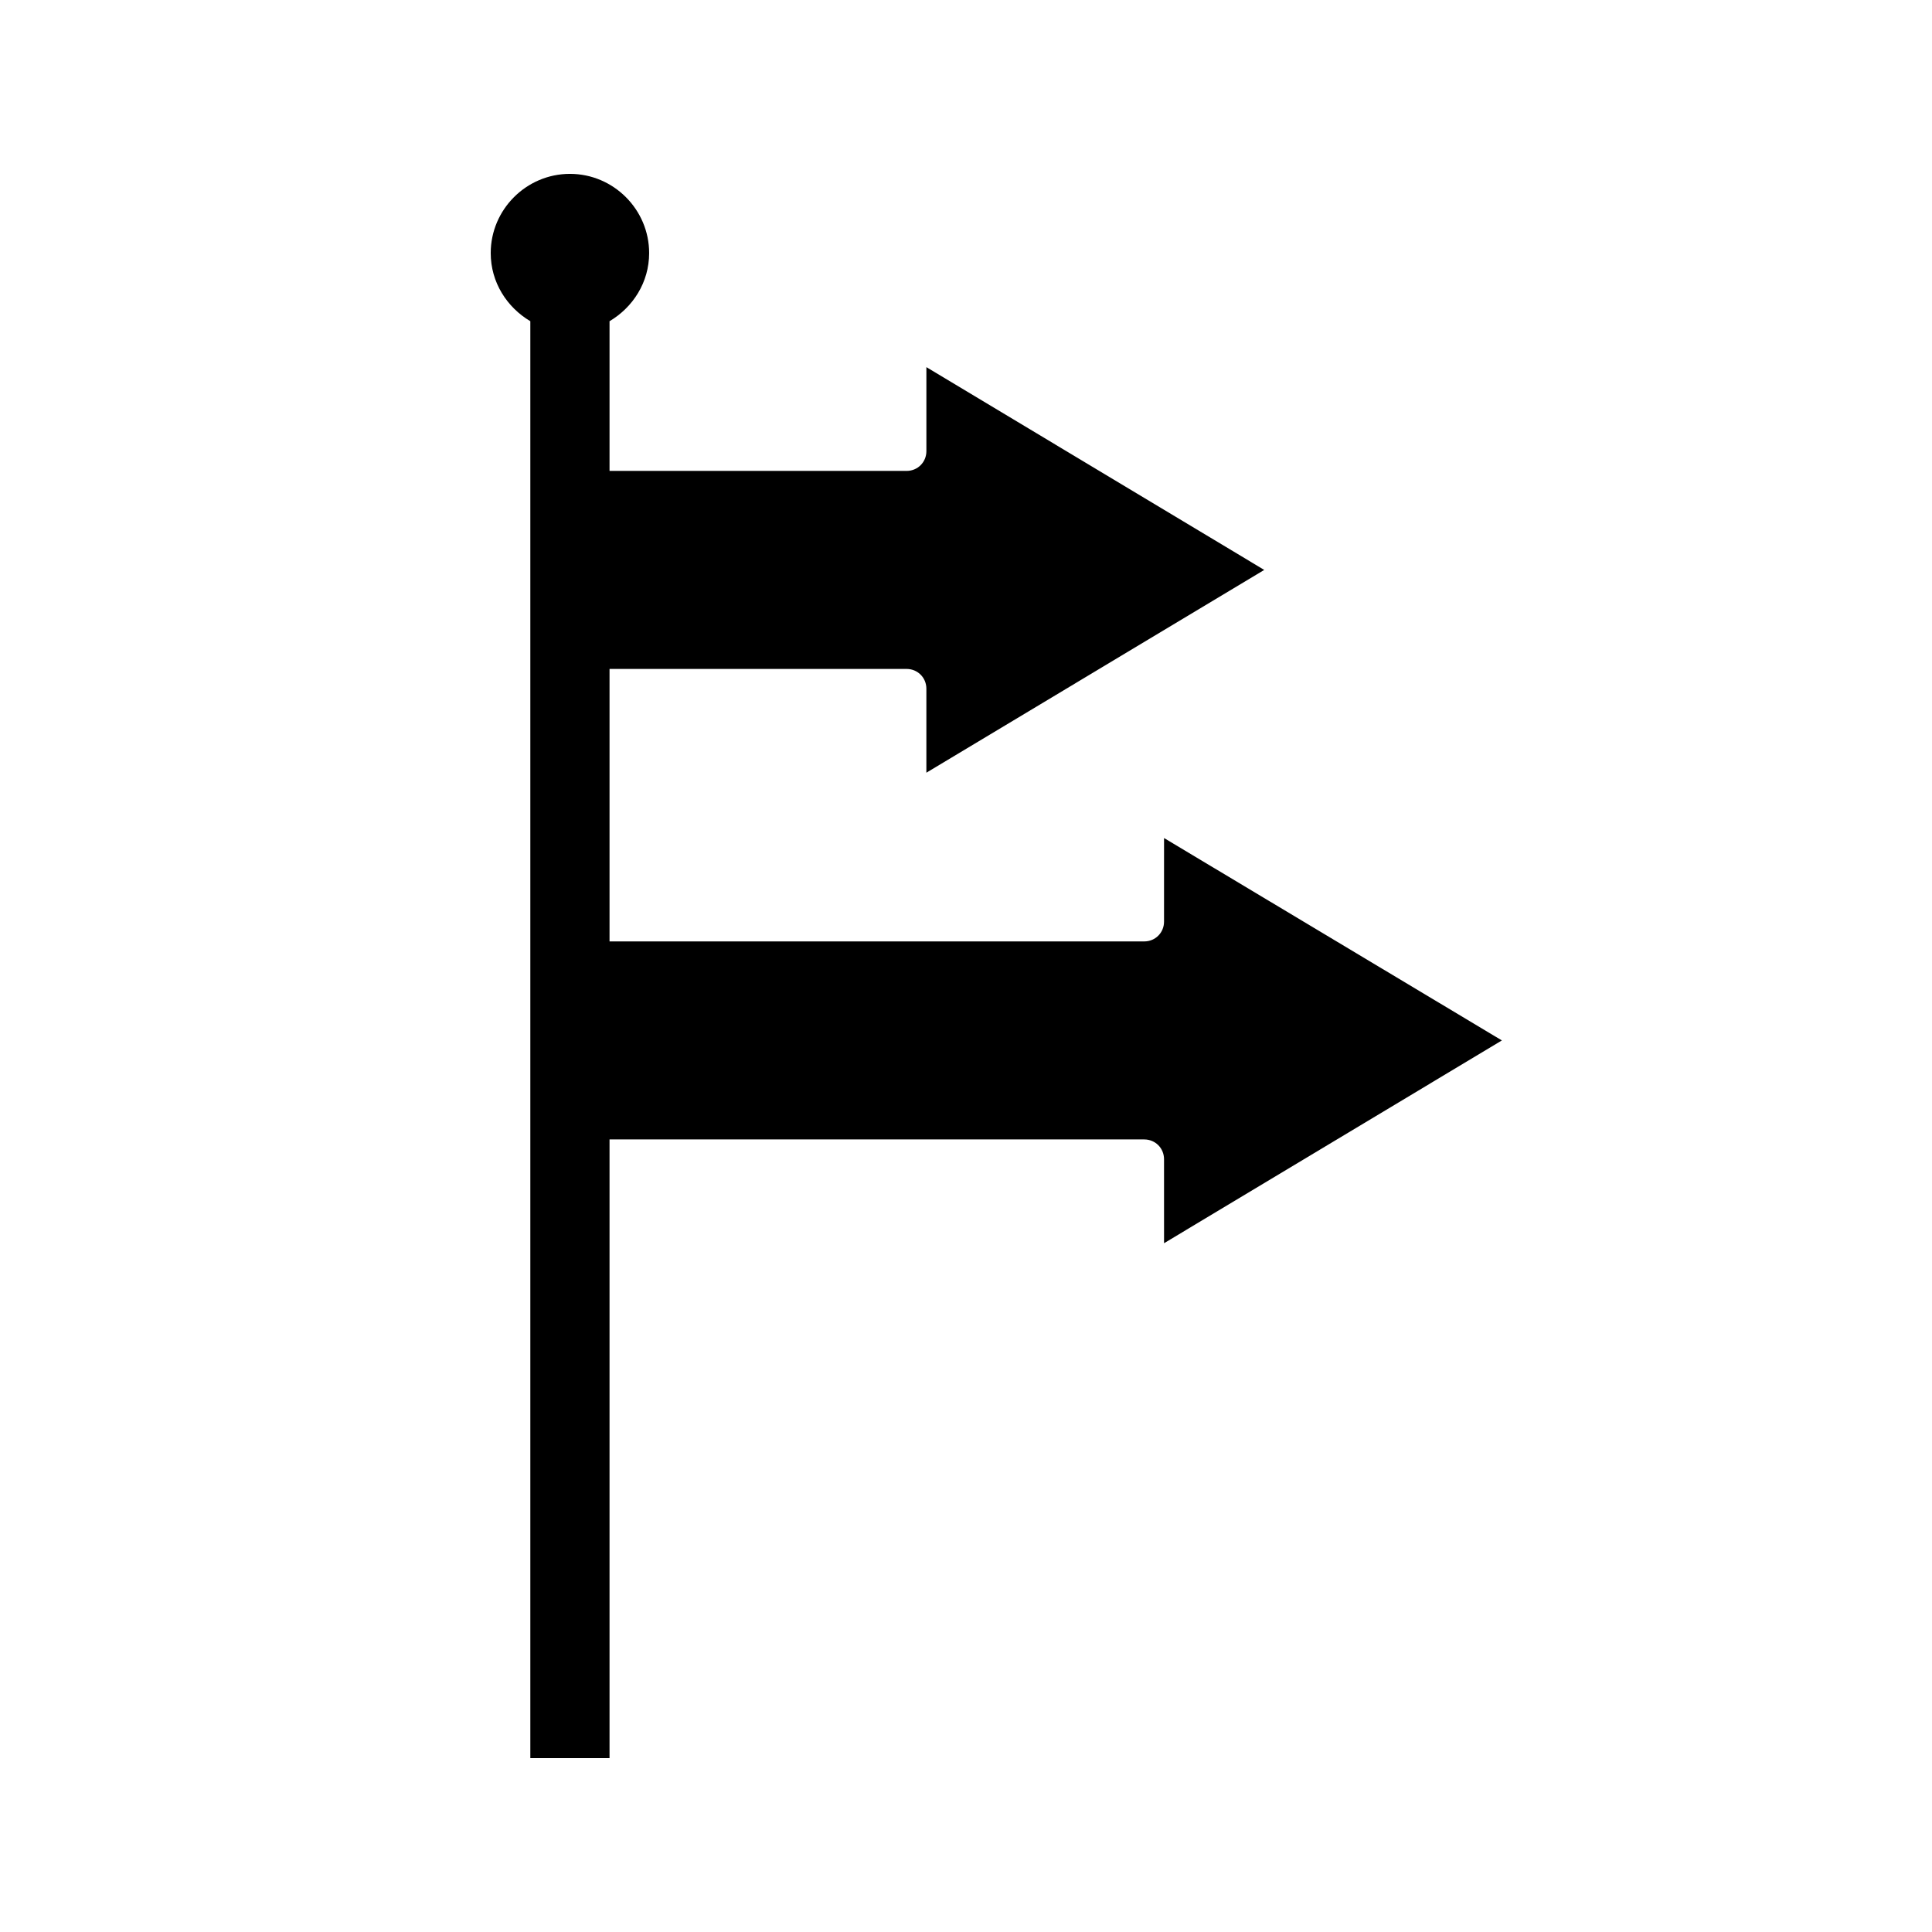 <?xml version="1.0" encoding="UTF-8"?>
<!-- Uploaded to: SVG Repo, www.svgrepo.com, Generator: SVG Repo Mixer Tools -->
<svg fill="#000000" width="800px" height="800px" version="1.1" viewBox="144 144 512 512" xmlns="http://www.w3.org/2000/svg">
 <path d="m452.48 388.24c0 2.938-2.309 5.246-5.246 5.246l-141.7 0.004v-72.215h78.719c2.938 0 5.246 2.309 5.246 5.246v22.25l89.535-53.734-89.531-53.742v22.254c0 2.938-2.309 5.246-5.246 5.246h-78.723v-39.672c6.191-3.672 10.496-10.285 10.496-18.055 0-11.547-9.445-20.992-20.992-20.992-11.547 0-20.992 9.445-20.992 20.992 0 7.766 4.305 14.379 10.496 18.055v380.79h20.992v-163.95h141.7c2.938 0 5.246 2.309 5.246 5.246l0.004 22.254 89.531-53.738-89.531-53.637z"/>
</svg>